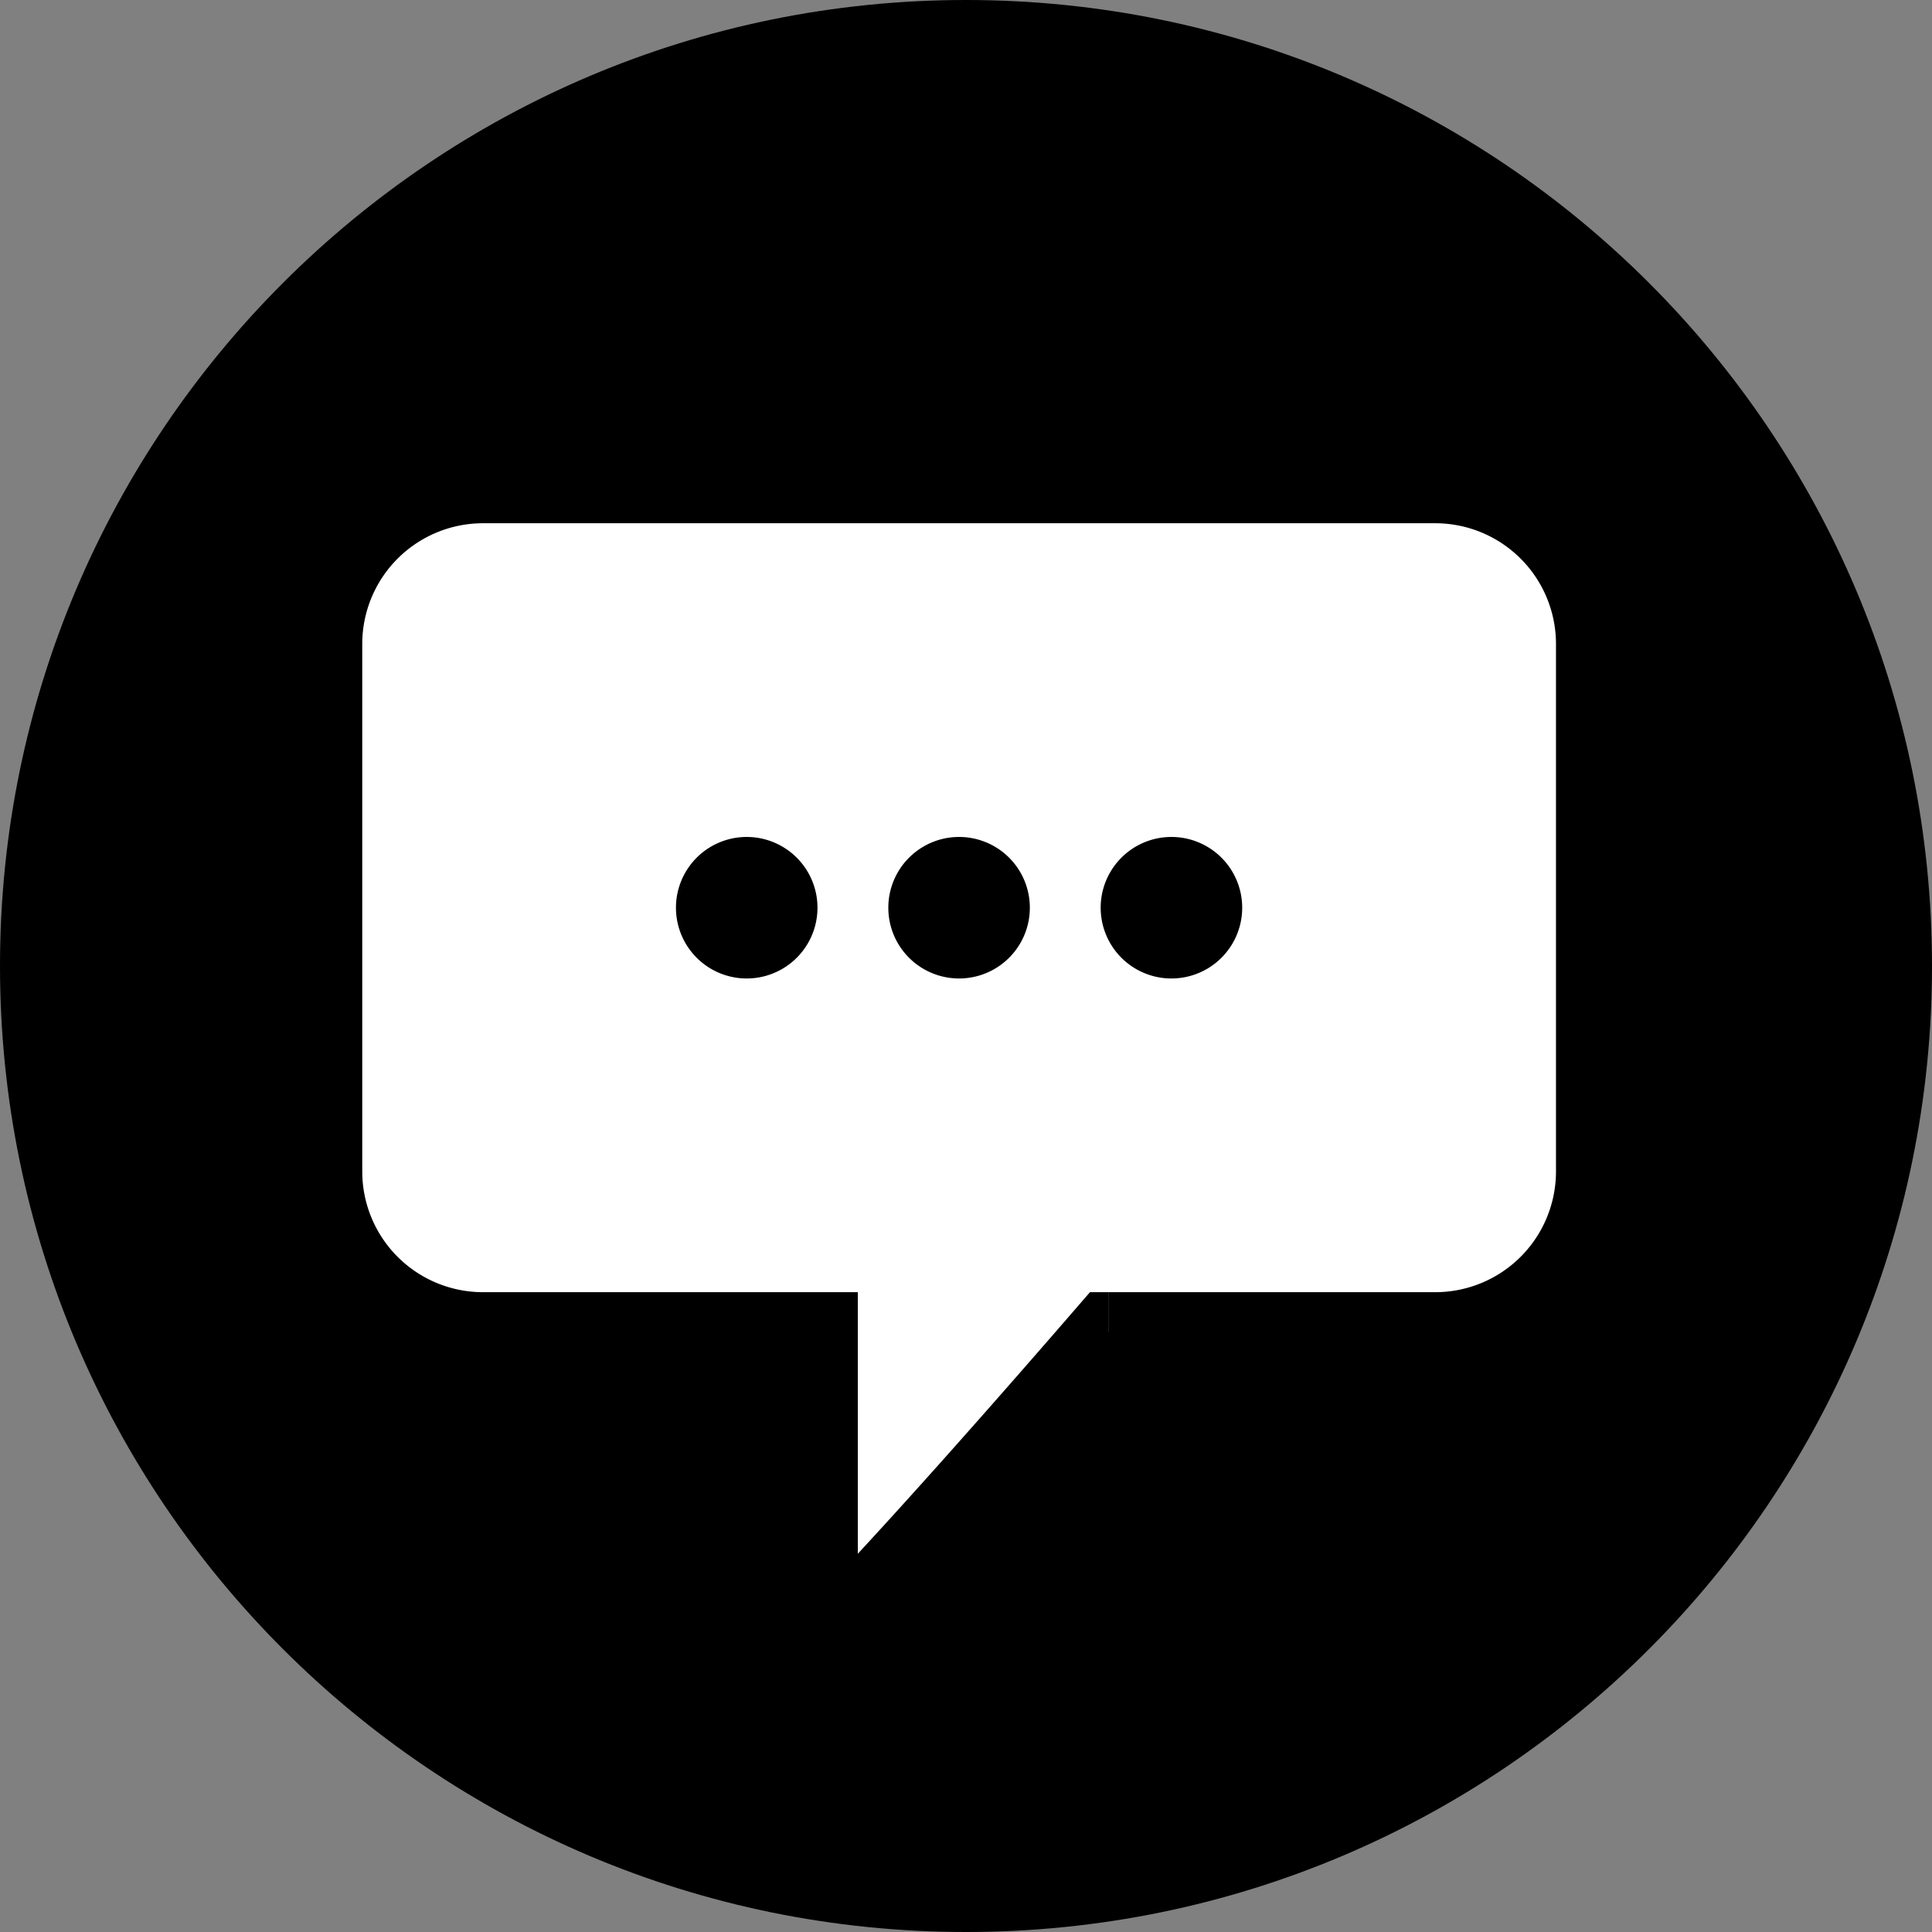 <?xml version="1.0" encoding="UTF-8"?>
<svg data-bbox="0 0 24 24" xmlns="http://www.w3.org/2000/svg" viewBox="0 0 24 24" height="24" width="24" data-type="color">
    <rect x="0" y="0" width="24" height="24" fill="#808080" stroke="none"/>
    <g>
        <path fill="#000000" d="M12 24c6.627 0 12-5.373 12-12S18.627 0 12 0 0 5.373 0 12s5.373 12 12 12z" data-color="1"/>
        <path fill="#ffffff" d="M6 6a2 2 0 00-2 2v6.552a2 2 0 002 2h4.156v3.998c1.027-1.027 2.854-3.122 3.612-3.998h4.06a2 2 0 002-2V8a2 2 0 00-2-2H6z" clip-rule="evenodd" fill-rule="evenodd" data-color="2"/>
        <path fill="#000000" d="M10.156 16.552h.5v-.5h-.5v.5zm0 3.998h-.5v1.207l.853-.854-.353-.353zm3.612-3.998v-.5h-.228l-.15.173.378.327zM4.5 8A1.5 1.5 0 016 6.5v-1A2.5 2.5 0 003.5 8h1zm0 6.552V8h-1v6.552h1zm1.5 1.5a1.5 1.5 0 01-1.5-1.5h-1a2.5 2.5 0 002.5 2.5v-1zm4.156 0H6v1h4.156v-1zm.5 4.498v-3.998h-1v3.998h1zm2.734-4.325c-.761.88-2.576 2.96-3.588 3.971l.707.707c1.043-1.042 2.883-3.152 3.638-4.023l-.757-.655zm4.439-.173h-4.06v1h4.06v-1zm1.5-1.5a1.5 1.5 0 01-1.5 1.5v1a2.5 2.5 0 002.5-2.5h-1zm0-6.552v6.552h1V8h-1zm-1.5-1.5a1.5 1.5 0 011.5 1.5h1a2.5 2.5 0 00-2.5-2.5v1zM6 6.5h11.829v-1H6v1z" data-color="1"/>
        <path fill="#000000" d="M10.155 11.276a.879.879 0 11-1.758 0 .879.879 0 011.758 0z" data-color="1"/>
        <path fill="#000000" d="M12.793 11.276a.879.879 0 11-1.758 0 .879.879 0 011.758 0z" data-color="1"/>
        <path fill="#000000" d="M15.431 11.276a.879.879 0 11-1.758 0 .879.879 0 011.758 0z" data-color="1"/>
    </g>
</svg>

